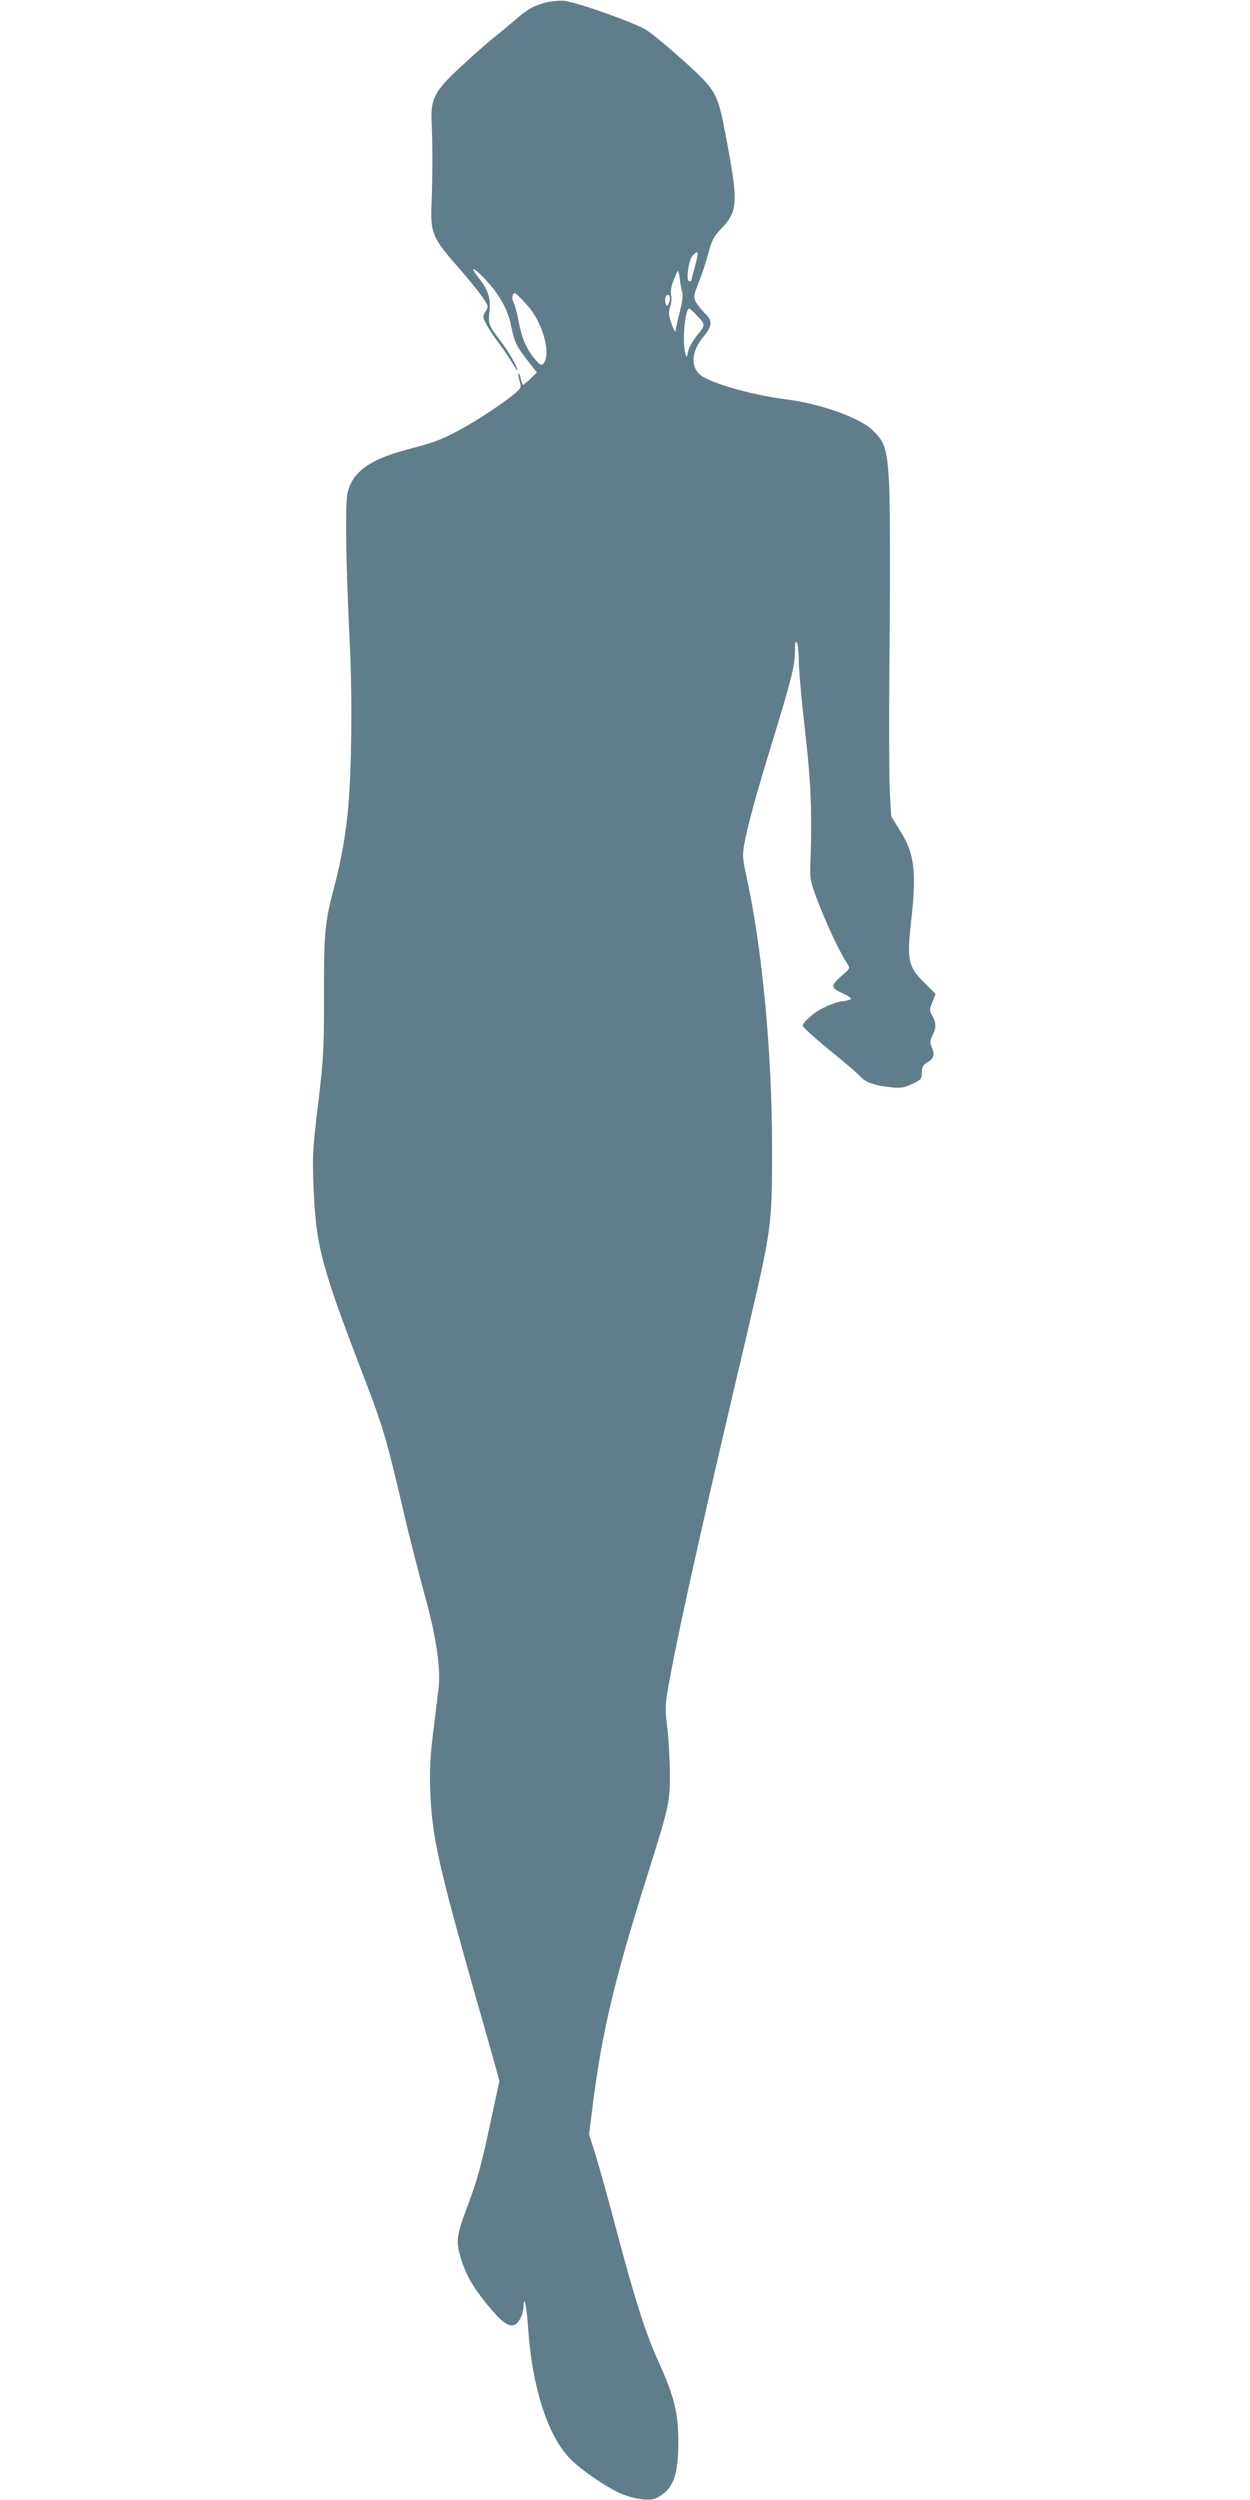 <?xml version="1.0" standalone="no"?>
<!DOCTYPE svg PUBLIC "-//W3C//DTD SVG 20010904//EN"
 "http://www.w3.org/TR/2001/REC-SVG-20010904/DTD/svg10.dtd">
<svg version="1.0" xmlns="http://www.w3.org/2000/svg"
 width="640pt" height="1280pt" viewBox="0 0 640 1280"
 preserveAspectRatio="xMidYMid meet">
<g transform="translate(0,1280) scale(0.1,-0.1)"
fill="#607d8b" stroke="none">
<path d="M2790 12786 c-62 -18 -87 -32 -149 -85 -29 -25 -81 -69 -116 -96 -34
-28 -109 -94 -167 -148 -135 -125 -154 -162 -148 -287 5 -99 5 -283 -1 -425
-5 -135 7 -165 127 -302 52 -59 111 -131 131 -160 35 -51 35 -53 19 -78 -15
-23 -15 -27 3 -63 11 -22 37 -61 57 -88 21 -27 53 -73 71 -103 18 -30 33 -52
33 -48 0 17 -45 96 -85 148 -63 82 -66 92 -59 152 8 69 -6 113 -58 178 -53 67
-16 48 50 -26 64 -72 102 -143 118 -219 18 -87 26 -105 82 -178 l51 -65 -33
-32 c-17 -17 -35 -31 -38 -31 -3 0 -8 14 -12 32 -3 17 -8 29 -11 26 -3 -2 0
-20 5 -39 10 -32 8 -36 -22 -62 -57 -49 -200 -143 -288 -190 -93 -50 -129 -63
-274 -101 -183 -49 -271 -113 -296 -217 -14 -56 -9 -368 10 -754 12 -226 12
-540 0 -755 -9 -181 -35 -345 -80 -515 -47 -179 -52 -229 -51 -550 0 -275 -2
-321 -30 -555 -28 -228 -30 -273 -24 -420 12 -308 38 -408 258 -980 100 -262
115 -313 202 -685 29 -126 79 -320 109 -430 58 -207 83 -374 72 -475 -3 -25
-15 -124 -27 -220 -17 -136 -20 -206 -16 -315 9 -225 40 -367 220 -1005 53
-184 104 -367 115 -405 l19 -70 -39 -180 c-53 -250 -72 -321 -124 -459 -59
-158 -62 -182 -30 -282 27 -84 71 -156 159 -257 73 -85 112 -94 142 -36 8 15
15 43 16 61 1 67 16 -5 23 -112 20 -300 100 -551 214 -668 56 -57 182 -144
258 -178 68 -30 152 -41 185 -24 86 44 112 112 112 289 0 150 -20 229 -108
424 -60 132 -121 325 -215 682 -33 127 -77 283 -97 349 l-37 119 18 141 c47
376 109 640 278 1176 115 365 118 381 118 534 -1 72 -7 178 -14 236 -12 102
-12 110 16 259 53 285 177 838 393 1753 127 543 128 549 128 953 0 489 -51
1027 -133 1396 -17 77 -19 100 -10 153 16 92 61 257 146 533 97 318 114 385
114 458 0 42 3 56 10 45 5 -8 10 -51 10 -95 0 -44 14 -201 31 -350 31 -267 37
-414 29 -665 -4 -103 -4 -107 39 -220 41 -107 108 -251 147 -311 17 -26 17
-27 -20 -59 -64 -57 -65 -67 -7 -93 28 -12 49 -26 48 -31 -2 -4 -20 -10 -42
-12 -38 -3 -116 -38 -151 -66 -39 -33 -54 -49 -54 -60 0 -7 61 -62 134 -122
74 -60 146 -121 160 -137 28 -31 73 -47 159 -56 48 -5 67 -2 108 17 45 22 49
26 49 59 0 29 6 39 30 53 32 18 37 41 19 81 -9 19 -7 31 5 55 20 39 20 67 -1
102 -15 26 -15 31 1 70 l16 41 -59 59 c-80 79 -88 116 -67 304 30 258 19 355
-54 470 l-47 76 -7 126 c-4 69 -5 419 -1 778 3 358 2 721 -3 806 -10 171 -21
207 -84 267 -67 65 -266 136 -448 159 -185 24 -405 89 -443 132 -42 46 -33
118 23 186 48 58 50 83 9 122 -17 16 -37 42 -46 57 -13 27 -12 34 16 105 17
43 39 110 49 150 15 58 27 81 59 115 93 96 95 133 28 487 -32 172 -48 213
-112 281 -57 61 -237 218 -290 253 -57 38 -370 149 -428 152 -27 2 -70 -3 -95
-10z m769 -1346 c-10 -38 -19 -72 -19 -75 0 -3 -5 -5 -11 -5 -18 0 -4 108 17
131 30 33 33 21 13 -51z m-65 -141 c4 -9 -2 -51 -13 -94 -12 -44 -21 -88 -22
-99 0 -12 -9 4 -20 34 -16 45 -17 60 -8 88 6 19 9 47 5 62 -3 16 1 44 8 62 7
18 17 42 21 53 7 15 10 7 16 -35 3 -30 10 -62 13 -71z m-796 -60 c82 -89 127
-258 82 -303 -8 -8 -19 -2 -40 24 -44 52 -68 106 -84 192 -8 43 -20 87 -26 98
-12 23 -6 54 9 48 4 -2 31 -28 59 -59z m732 34 c0 -10 -4 -24 -9 -31 -6 -11
-9 -10 -13 5 -3 10 -3 24 -1 31 7 18 23 15 23 -5z m136 -86 c47 -49 47 -51 4
-103 -22 -27 -43 -64 -47 -84 -6 -33 -7 -34 -14 -10 -17 58 -2 230 20 230 3 0
20 -15 37 -33z"/>
</g>
</svg>
